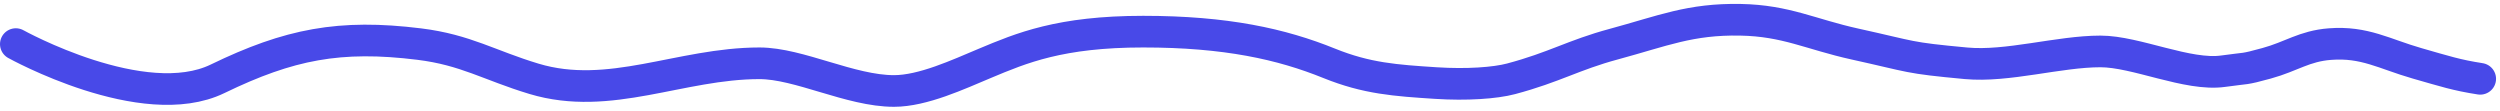 <svg width="316" height="14" viewBox="0 0 316 14" fill="none" xmlns="http://www.w3.org/2000/svg">
<path d="M2 5.574C2 5.574 18.1 14.517 27.5 9.962C36.555 5.573 42.968 4.333 53 5.574C58.882 6.302 61.835 8.256 67.5 9.962C77.061 12.84 85.996 8 96 8C101 8 107.5 11.5 113 11.5C116.657 11.5 121.129 9.411 124.5 8C129.099 6.075 134 4 144.5 4C155 4 162 5.574 168 8C172.76 9.925 176.376 10.168 181.5 10.5C185.397 10.752 188.975 10.5 191 9.962C196.5 8.5 198.827 6.97 204 5.574C210.143 3.917 213.638 2.378 220 2.5C225.787 2.61 228.847 4.33 234.5 5.574C241.937 7.211 240.917 7.295 248.5 8C253.749 8.488 260.228 6.5 265.5 6.5C269.991 6.5 276.553 9.628 281 9C284.185 8.55 283.397 8.85 286.5 8C289.649 7.138 291.245 5.826 294.5 5.574C298.886 5.234 301.392 6.826 305.5 8C309 9 310.5 9.5 313.5 9.962" stroke="#4849E8" stroke-width="4" stroke-linecap="round"/>
</svg>
